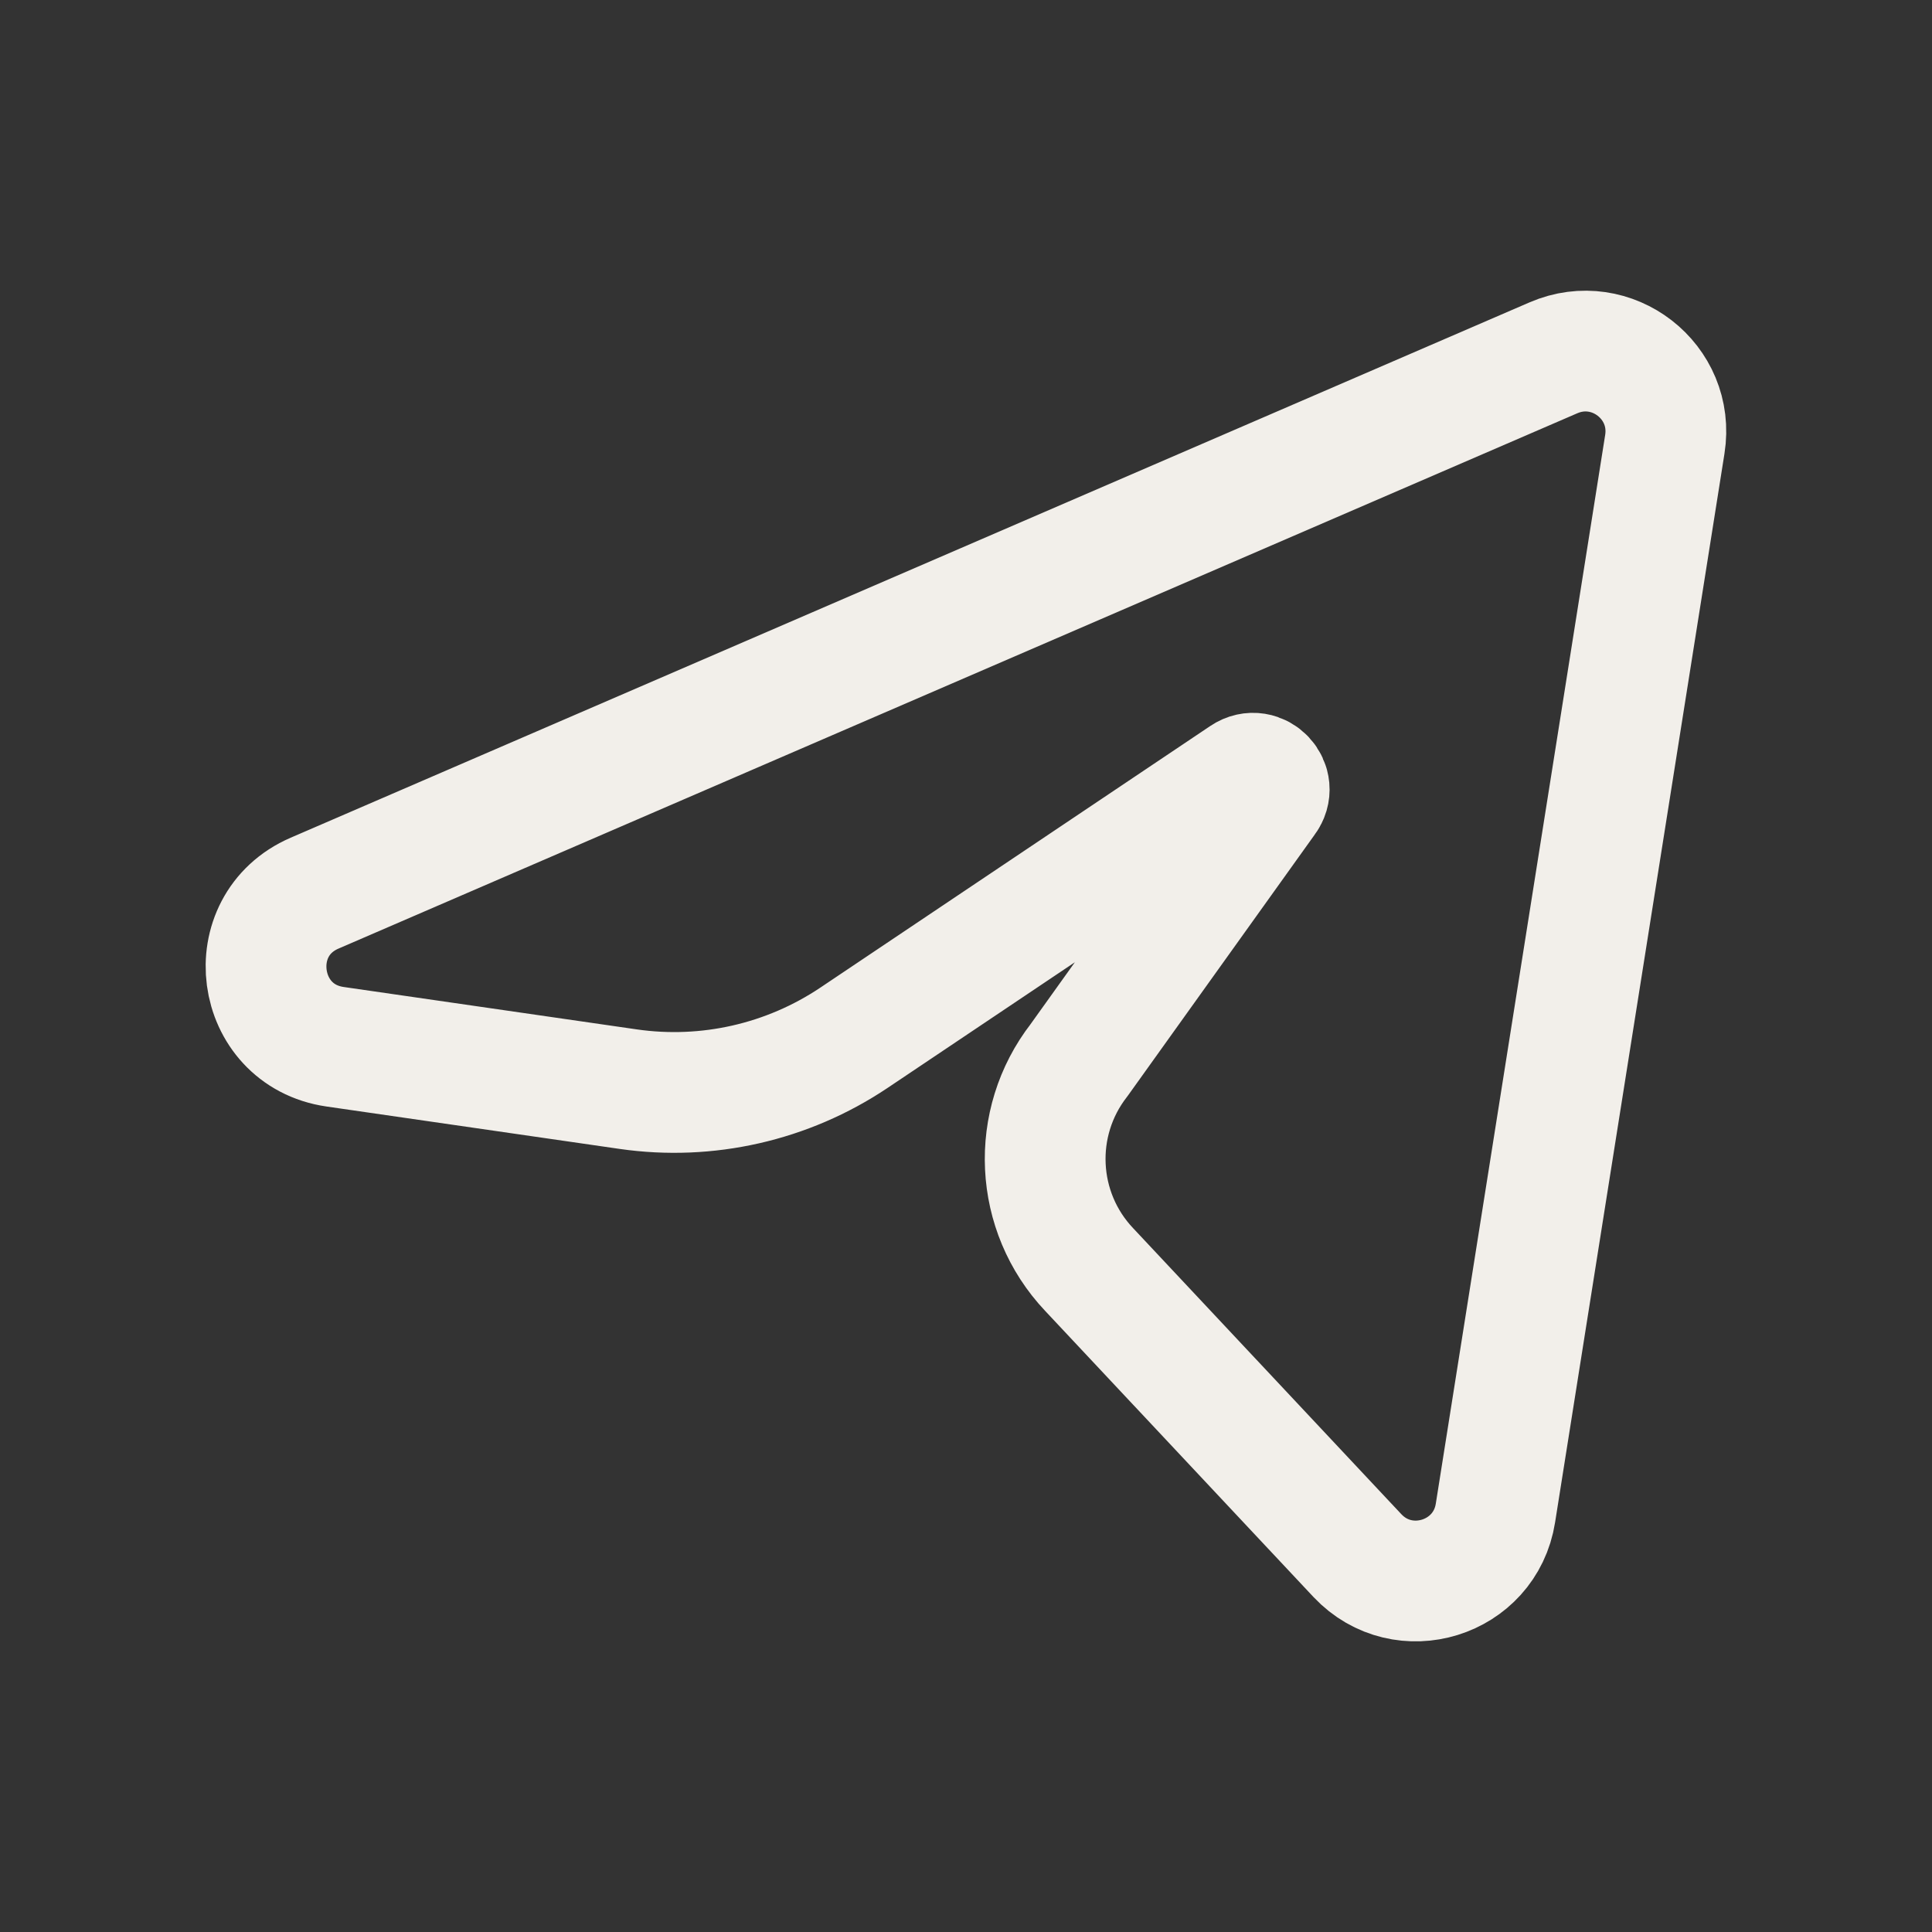 <svg width="24" height="24" viewBox="0 0 24 24" fill="none" xmlns="http://www.w3.org/2000/svg">
<rect x="0" y="0" width="24" height="24" fill="#333333" stroke="none"/>
<path d="M3.908 11.095L19.297 4.445C20.021 4.132 20.805 4.74 20.681 5.519L18.577 18.795C18.448 19.615 17.433 19.929 16.863 19.325L13.529 15.77C12.852 15.053 12.799 13.949 13.404 13.17L15.723 9.93C15.862 9.75 15.642 9.514 15.453 9.641L10.606 12.893C9.783 13.444 8.785 13.671 7.805 13.53L4.162 13.003C3.164 12.858 2.983 11.495 3.908 11.095Z" stroke="#F2EFEA" stroke-width="1.5" stroke-linecap="round" stroke-linejoin="round"/>
</svg>
